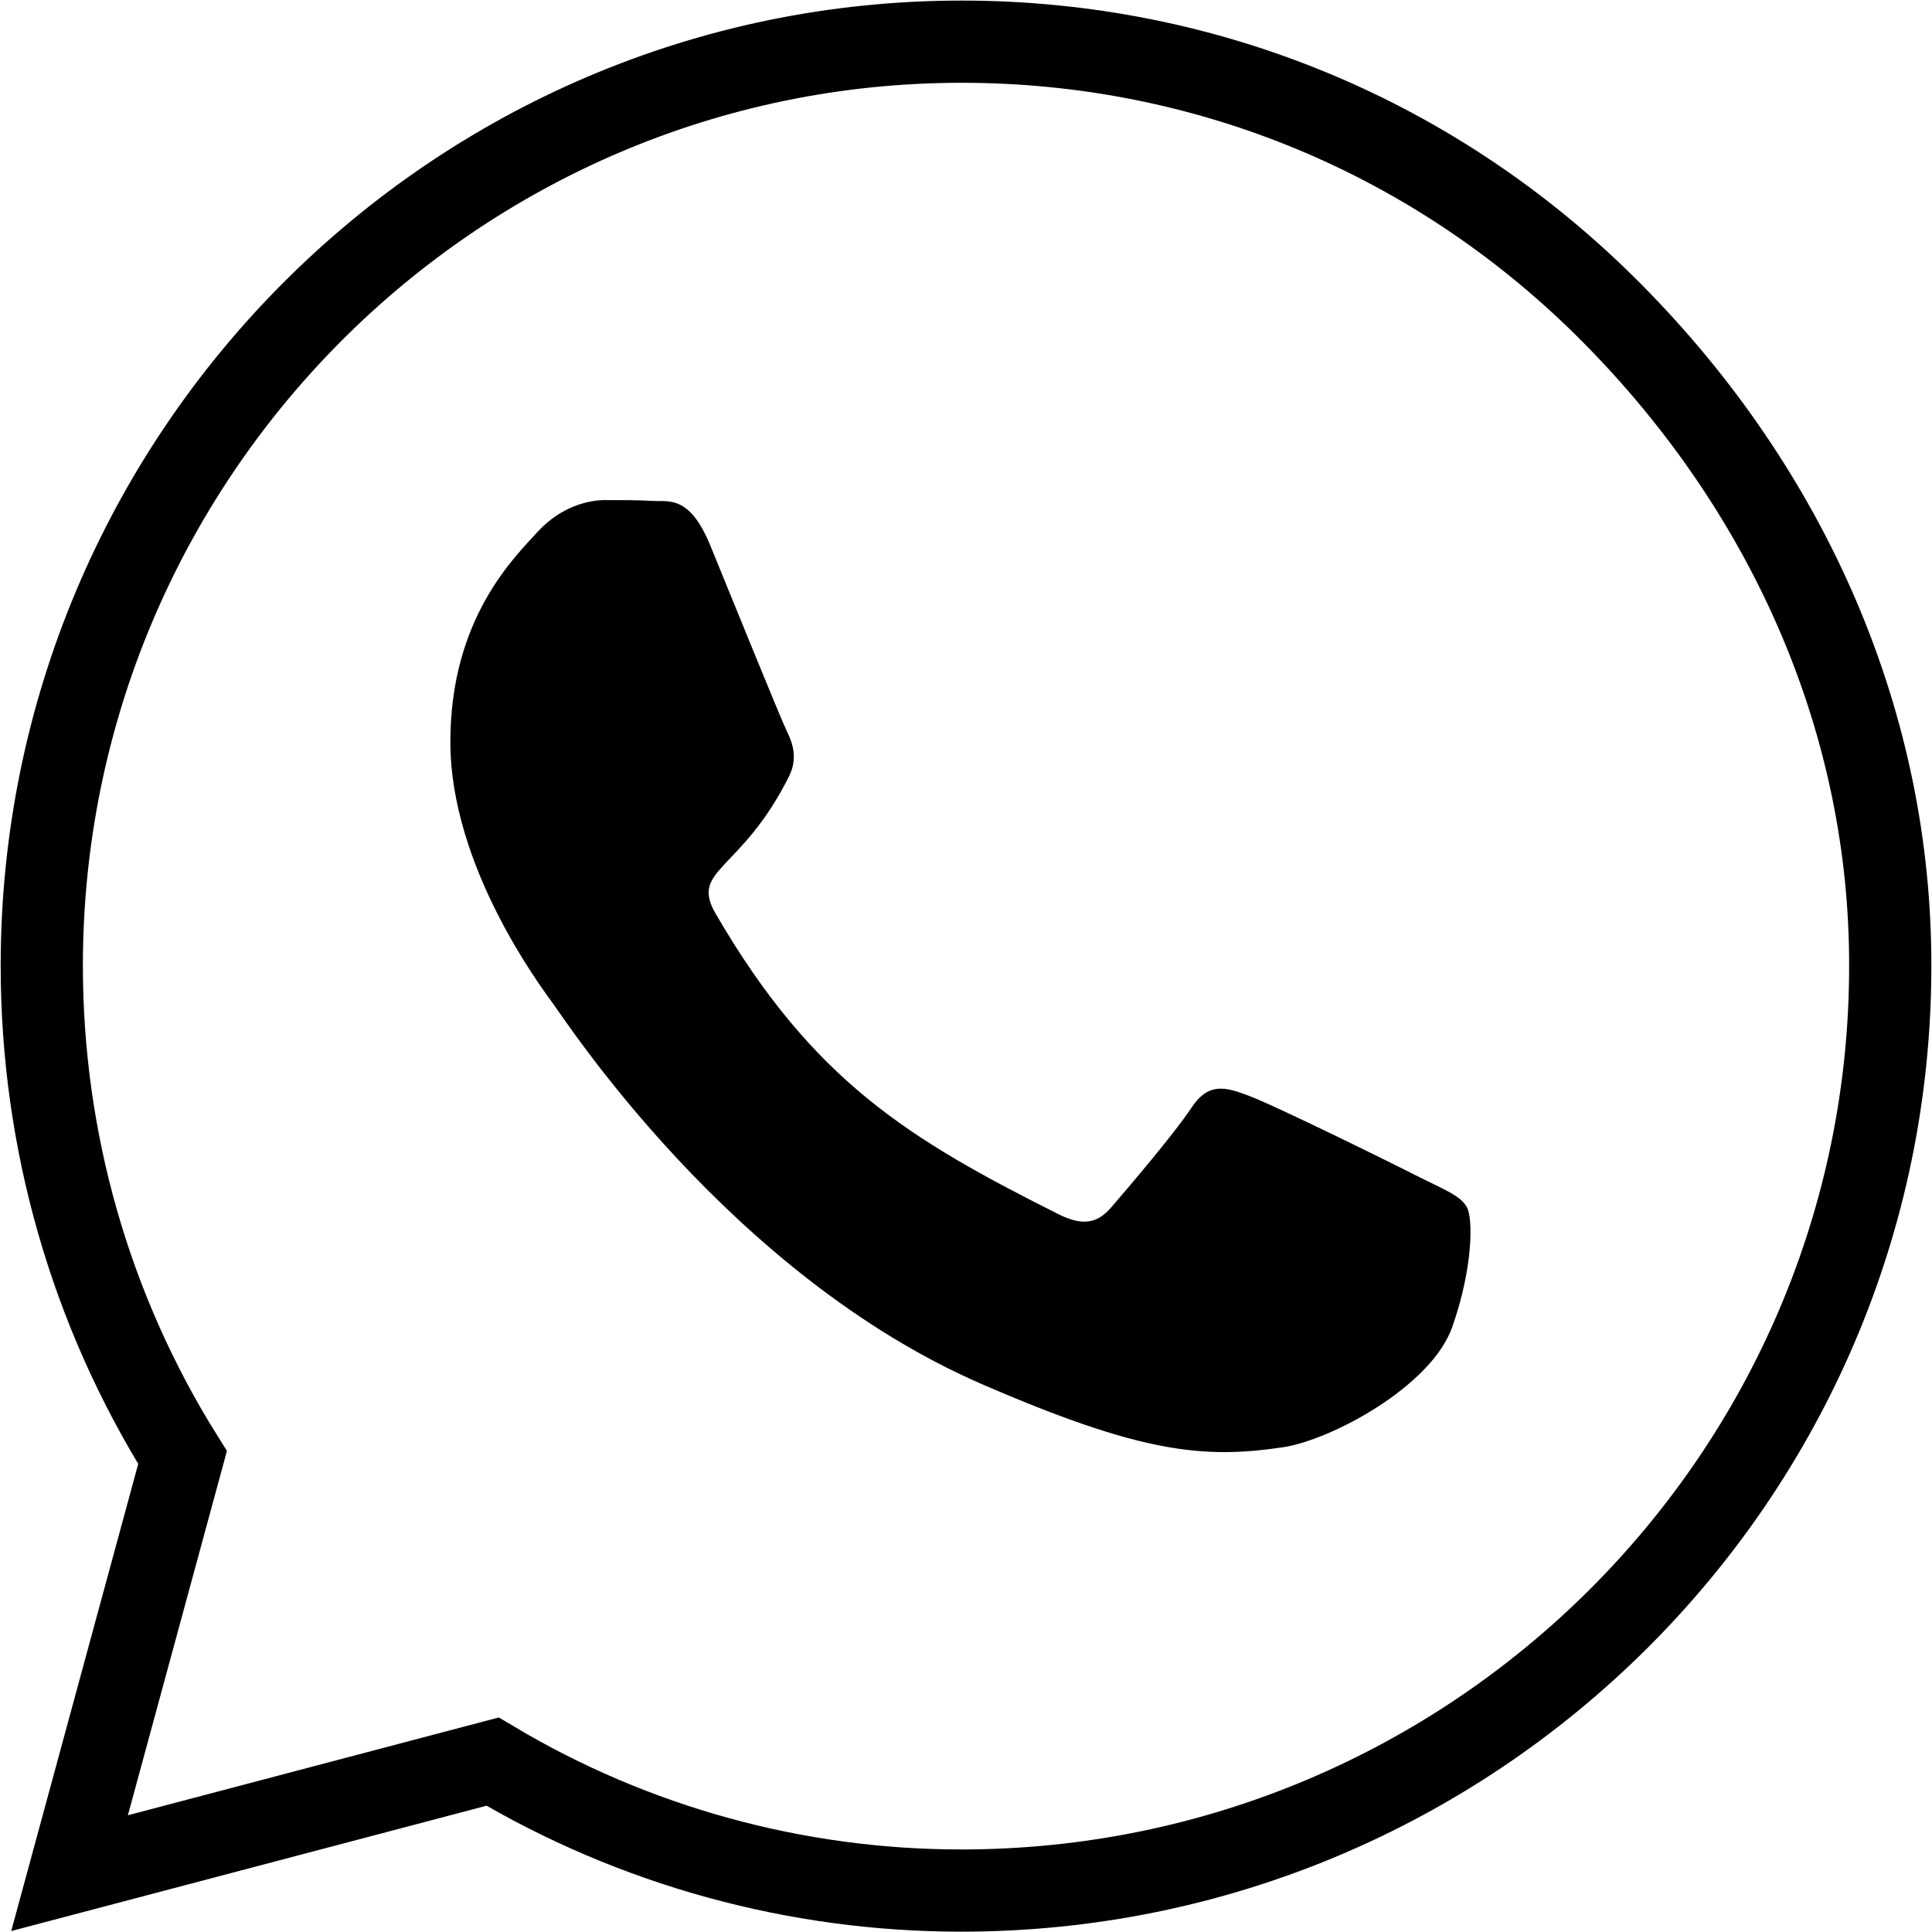 <?xml version="1.0" encoding="utf-8"?>
<!-- Generator: Adobe Illustrator 15.0.2, SVG Export Plug-In . SVG Version: 6.00 Build 0)  -->
<!DOCTYPE svg PUBLIC "-//W3C//DTD SVG 1.1//EN" "http://www.w3.org/Graphics/SVG/1.1/DTD/svg11.dtd">
<svg version="1.1" id="Livello_1" xmlns="http://www.w3.org/2000/svg" xmlns:xlink="http://www.w3.org/1999/xlink" x="0px" y="0px"
	 width="94px" height="94px" viewBox="0 0 94 94" enable-background="new 0 0 94 94" xml:space="preserve">
<g>
	<path fill="none" stroke="#000000" stroke-width="4" stroke-miterlimit="10" d="M23.966,85.71c6.884,4.106,14.762,6.274,22.8,6.274
		c24.925,0,45.202-20.176,45.202-44.979c0.024-11.668-4.791-22.96-13.558-31.791C69.977,6.712,58.745,2.028,46.79,2.028
		c-24.68,0-44.757,20.168-44.757,44.957c0,8.501,2.368,16.776,6.849,23.929L3.384,91.137L23.966,85.71z"/>
</g>
<path d="M69.053,57.271c-1.207-0.621-7.22-3.582-8.348-3.977c-1.12-0.425-1.934-0.624-2.745,0.616
	c-0.817,1.239-3.155,3.978-3.886,4.823c-0.699,0.818-1.426,0.931-2.637,0.312c-7.178-3.61-11.89-6.438-16.627-14.607
	c-1.251-2.167,1.262-2.012,3.595-6.696c0.393-0.823,0.192-1.537-0.117-2.154c-0.305-0.621-2.75-6.661-3.757-9.115
	c-0.995-2.384-2.003-2.057-2.753-2.1c-0.707-0.042-1.521-0.042-2.333-0.042c-0.818,0-2.138,0.309-3.266,1.522
	c-1.123,1.24-4.267,4.207-4.267,10.246c0,6.043,4.378,11.875,4.972,12.699c0.614,0.817,8.61,13.207,20.872,18.539
	c7.76,3.367,10.79,3.654,14.67,3.078c2.352-0.355,7.217-2.966,8.229-5.844c1.019-2.875,1.019-5.329,0.711-5.838
	C71.08,58.186,70.258,57.872,69.053,57.271z"/>
</svg>
